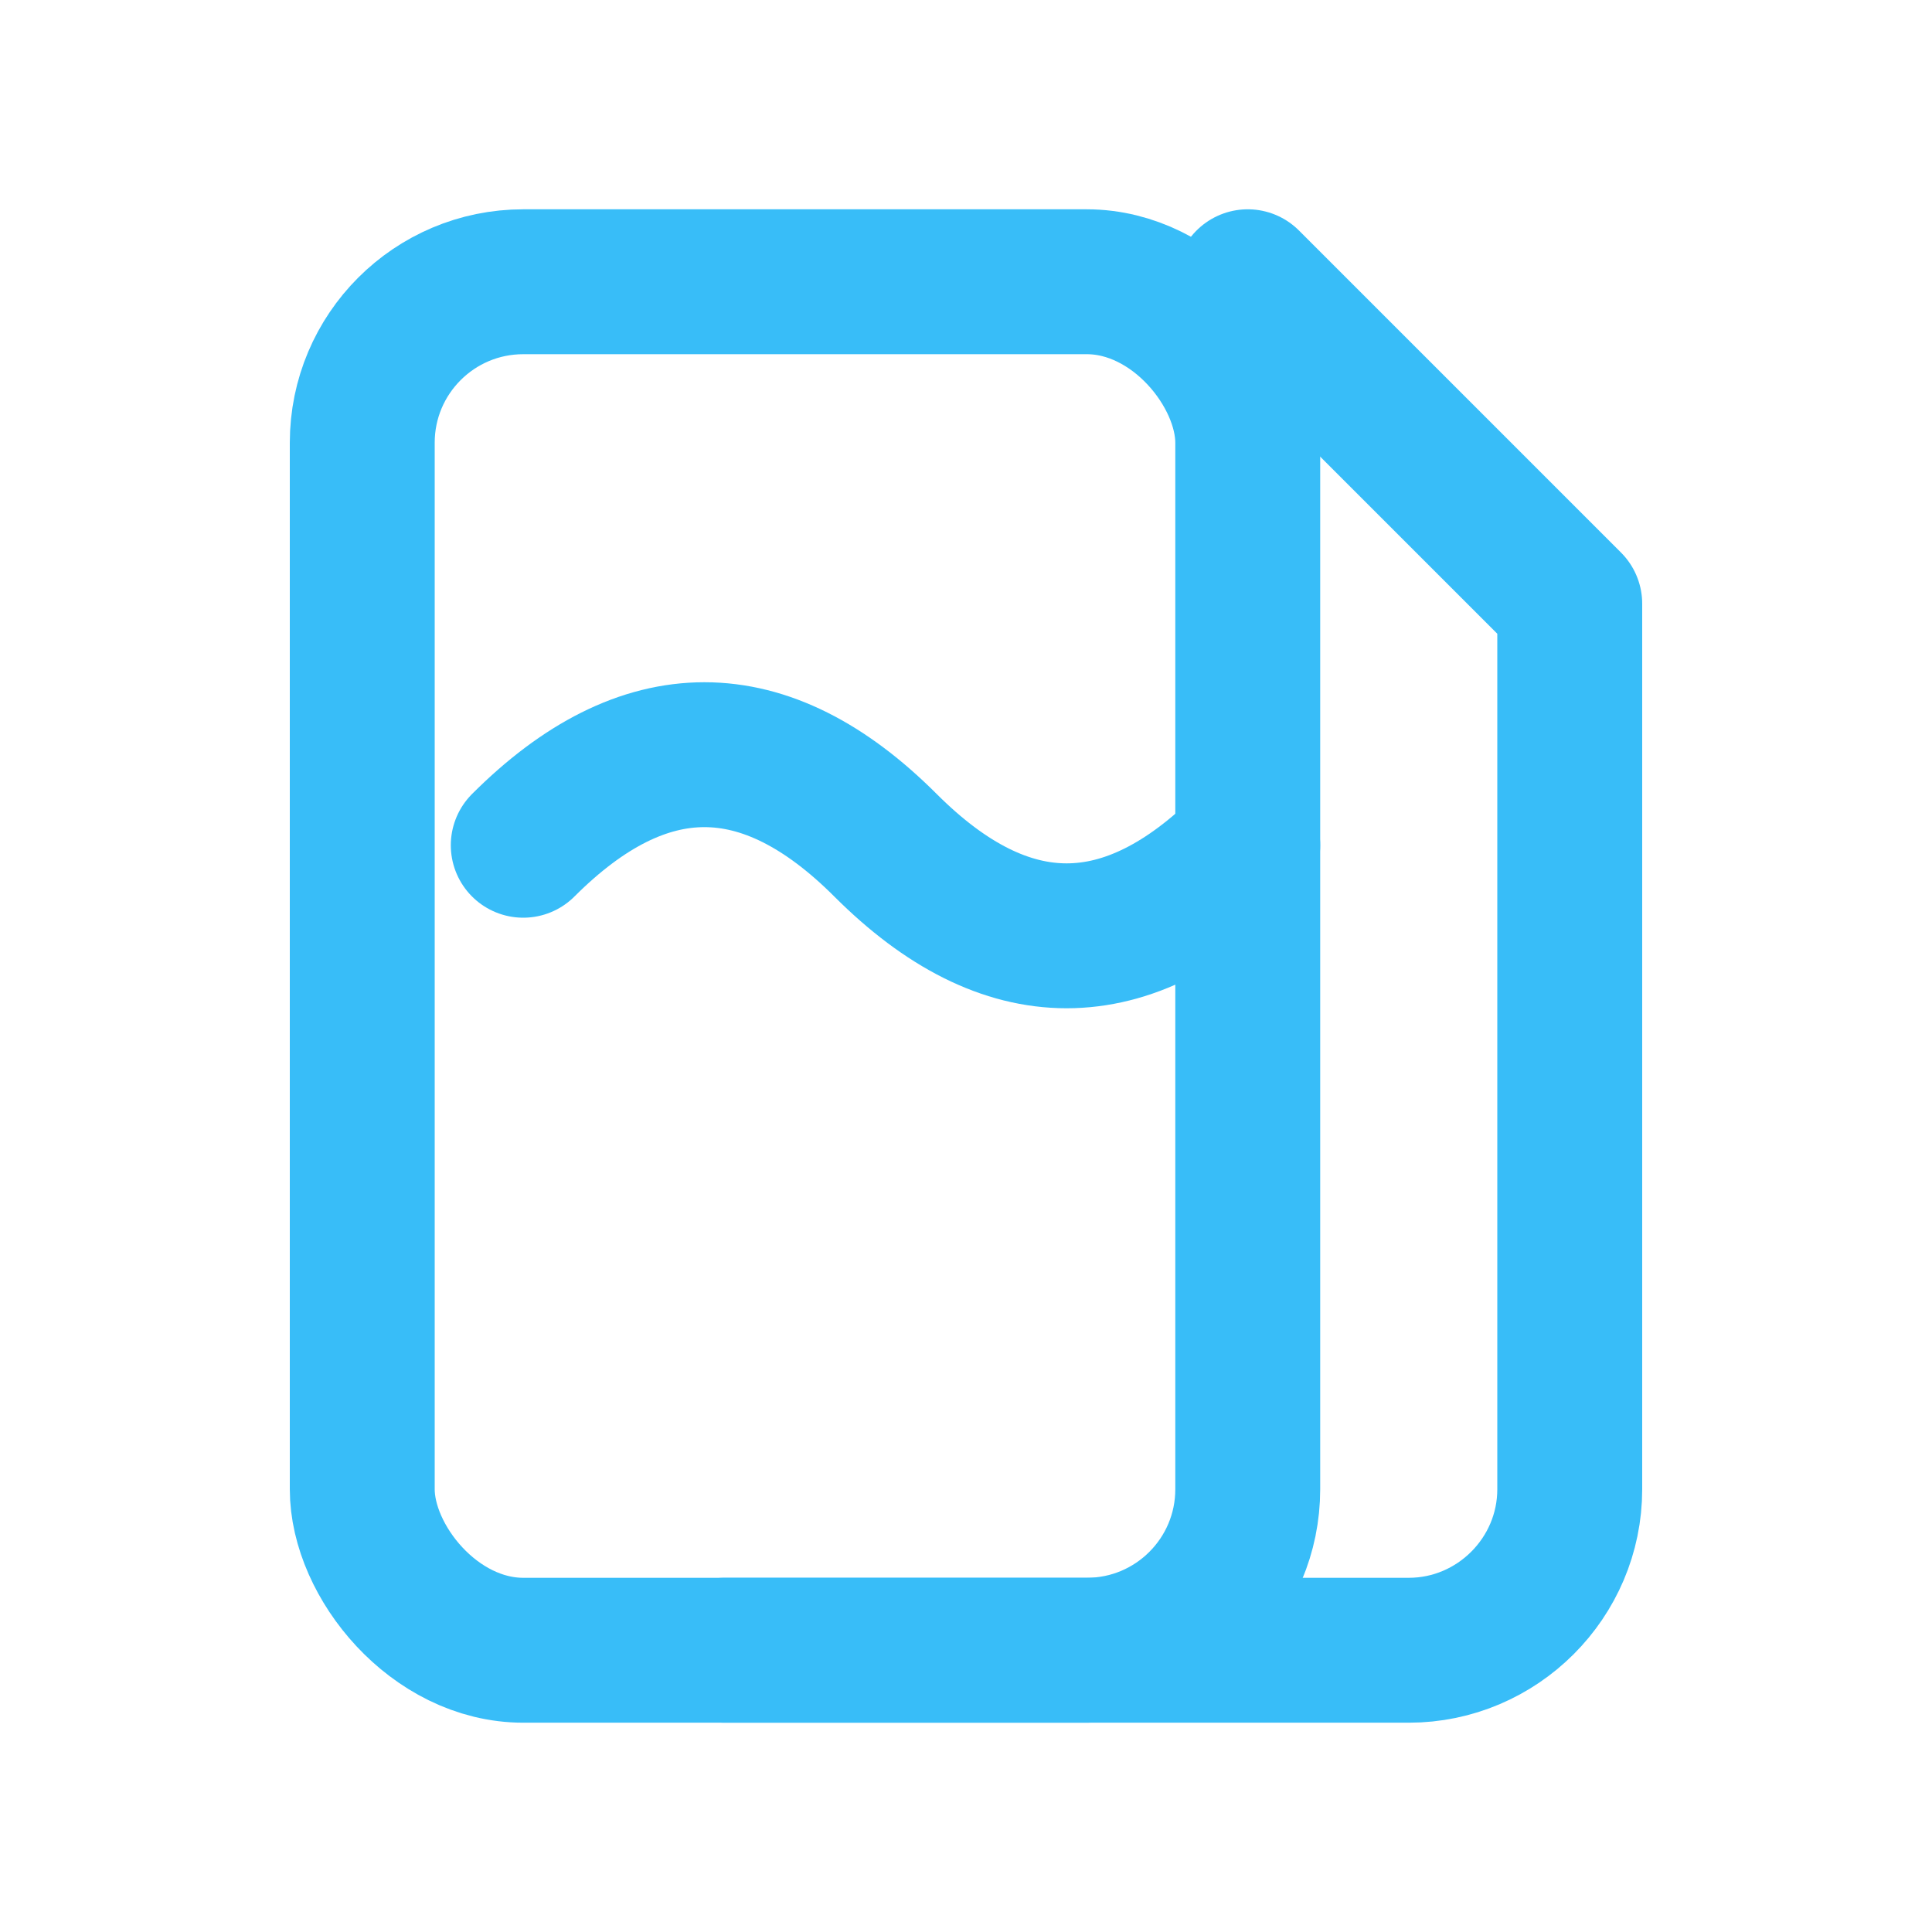 <!-- IndianWrap logo icon -->
<svg xmlns="http://www.w3.org/2000/svg"
     viewBox="0 0 24 24"
     fill="none"
     stroke="#38BDF8"
     stroke-width="1.8"
     class="h-8 w-8">
  <!-- Main sheet of wrapping paper -->
  <rect x="4.5" y="3.5" width="11" height="17"
        rx="2" ry="2"
        stroke-linecap="round" stroke-linejoin="round" />

  <!-- Folded corner (suggests wrapping / peel) -->
  <path d="M15.5 3.5L19.5 7.5V18.5c0 1.1-.9 2-2 2h-8.5"
        stroke-linecap="round" stroke-linejoin="round" />

  <!-- Decorative wavy stripe / pattern on the paper -->
  <path d="M6.5 10.5
           C 8 9  9.5 9  11 10.5
           S 14 12 15.5 10.5"
        stroke-linecap="round" stroke-linejoin="round" />
</svg>
